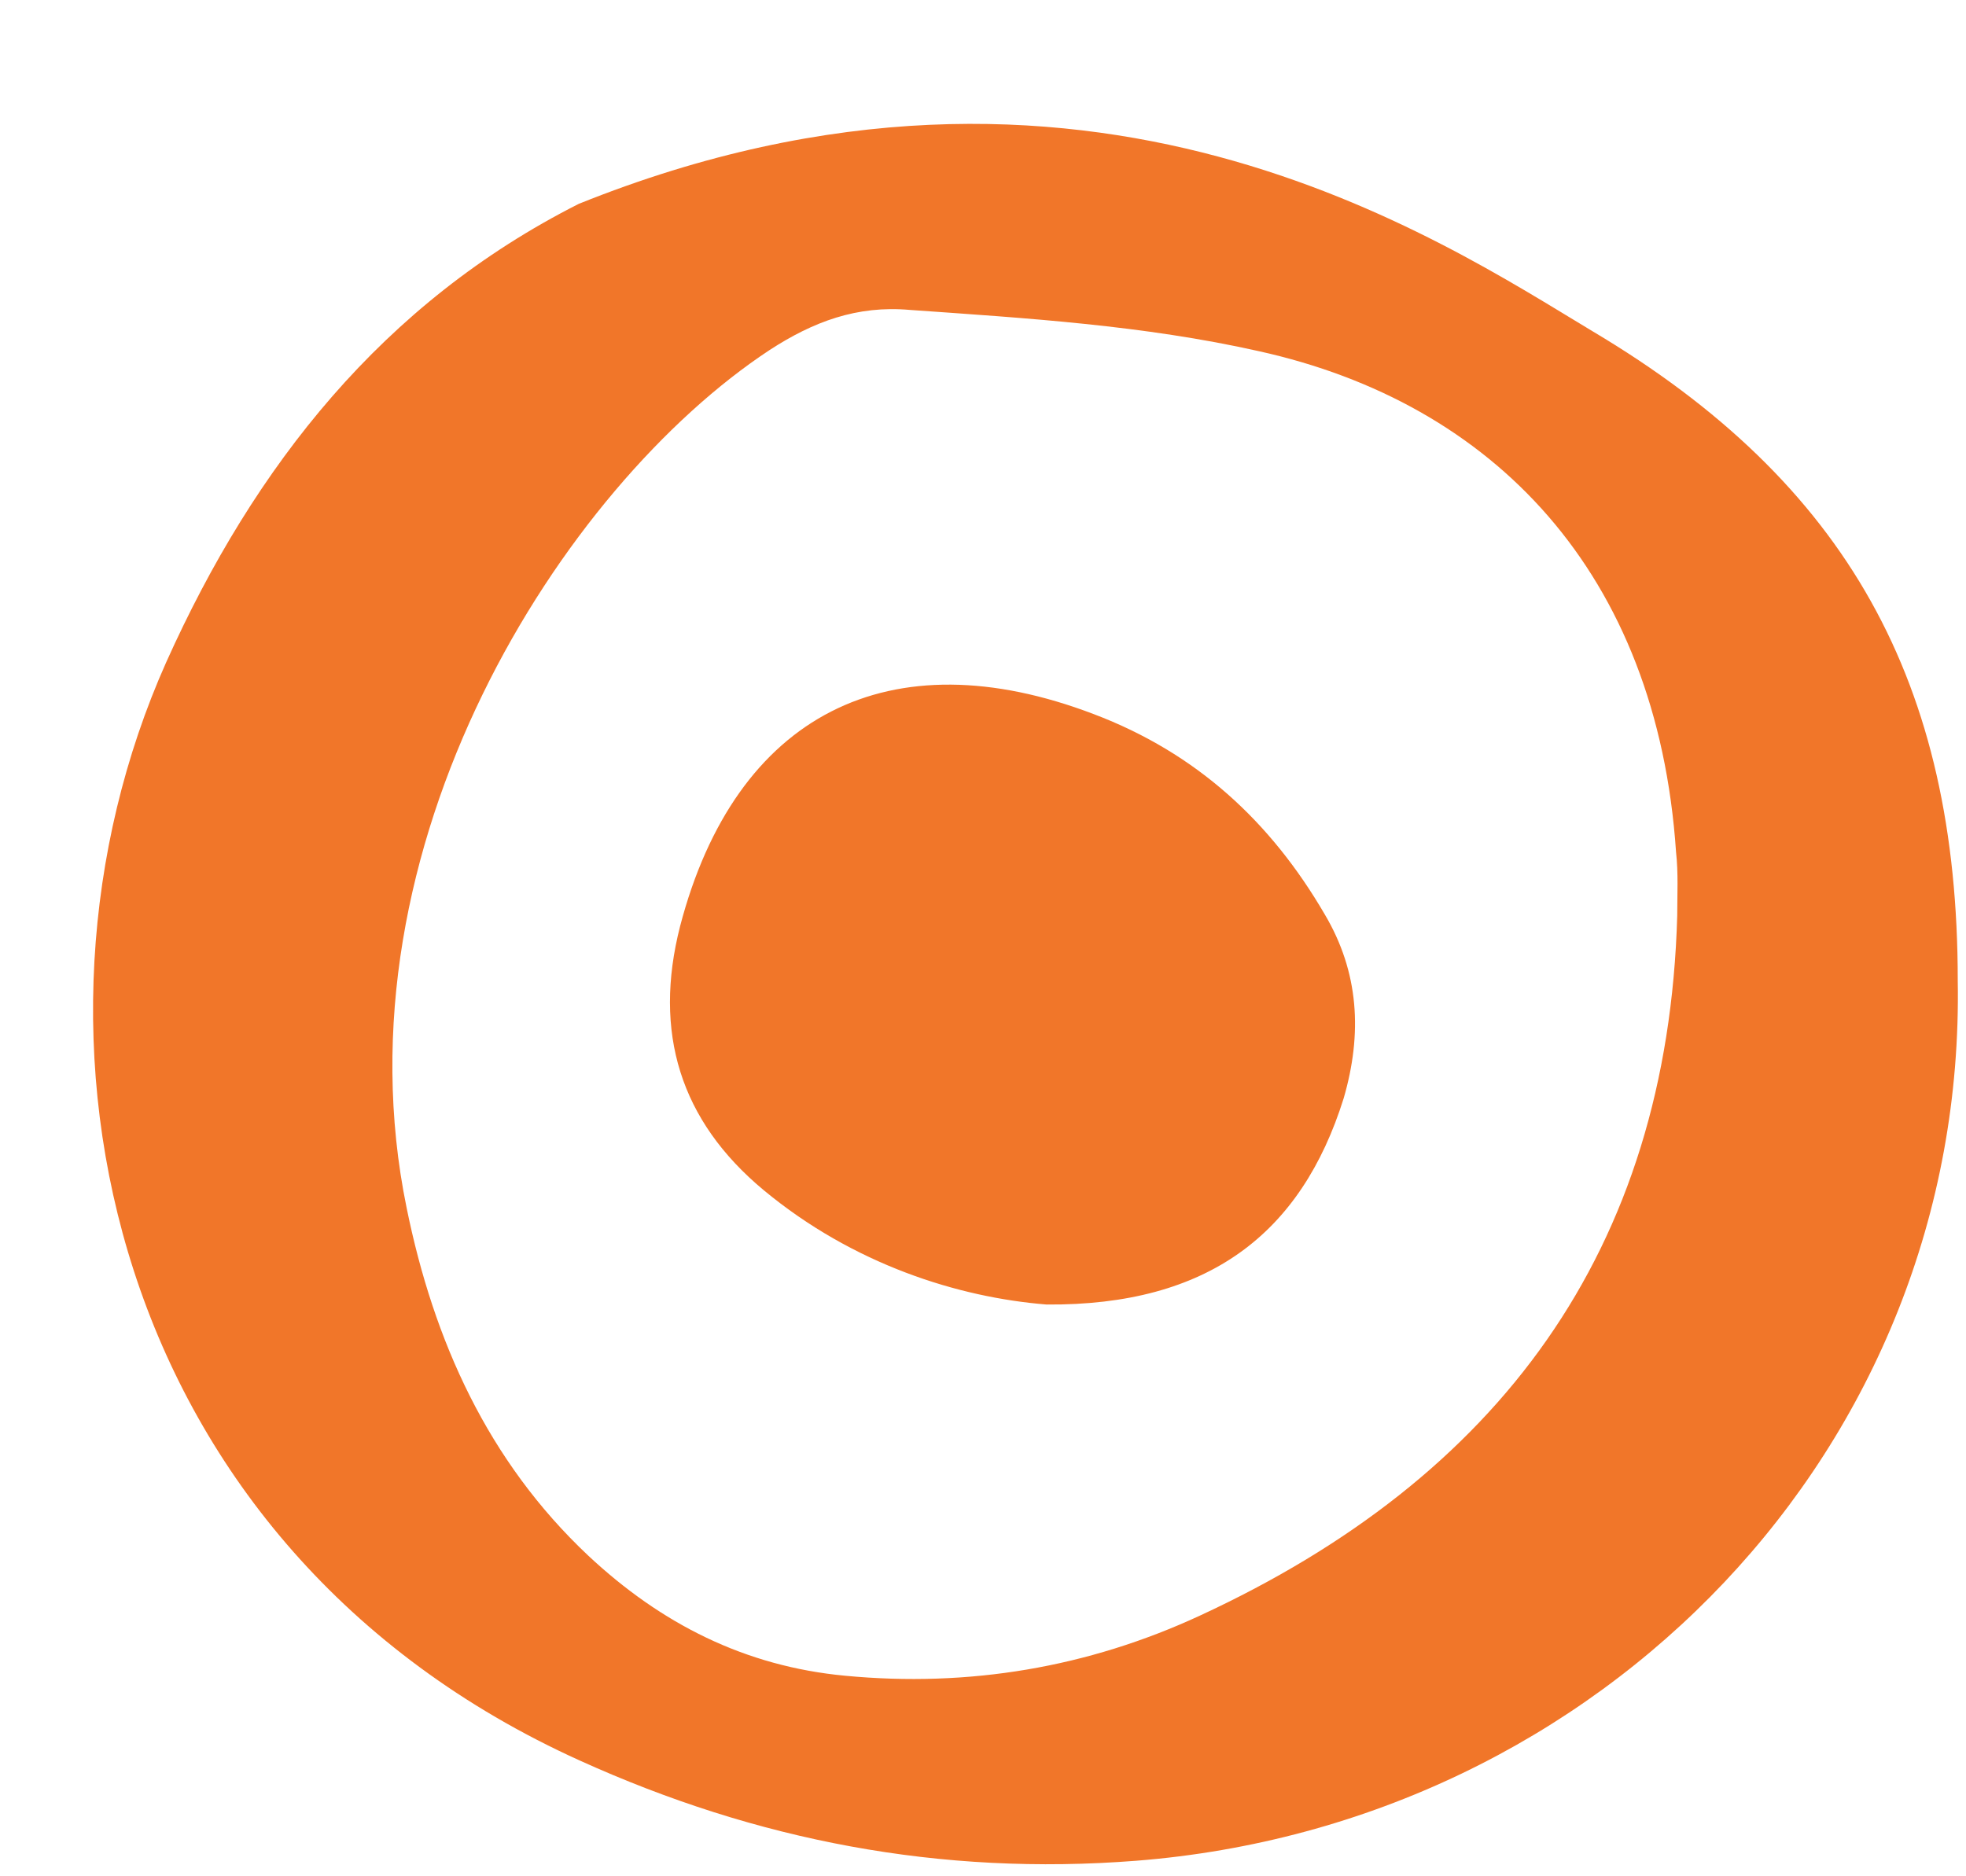 <?xml version="1.0" encoding="UTF-8" standalone="no"?><svg xmlns="http://www.w3.org/2000/svg" xmlns:xlink="http://www.w3.org/1999/xlink" fill="#000000" height="159.2" preserveAspectRatio="xMidYMid meet" version="1" viewBox="-7.9 -10.5 166.8 159.2" width="166.8" zoomAndPan="magnify"><g id="change1_1"><path d="M127.2,17.6c-13-7.8-43-28.1-86-10.8C24.6,15.2,13.7,29,6.2,45.7c-14.1,31.6-4.9,75.1,35.1,93.2 c15,6.8,30.6,9.8,47.2,8.5c39.4-3.1,70.4-35,69.7-74.7C158.2,47.5,148.9,30.5,127.2,17.6z M134.4,67.2 c-0.8,28.5-15.2,47.7-40.5,59.4c-9.5,4.4-19.6,6.1-30.1,5.1c-8.5-0.8-15.6-4.4-21.8-10.2c-8.5-8-13.1-18.2-15.4-29.5 c-6.3-30.7,13.2-61.2,30.8-72.8c3.7-2.4,7.4-3.8,11.9-3.4c9.9,0.7,19.8,1.3,29.6,3.5c19.9,4.4,33.8,18.8,35.4,42.5 C134.5,63.6,134.4,65.4,134.4,67.2z M104.5,67.1c2.9,4.9,3.2,10.1,1.6,15.6c-3.6,11.5-11.5,17.6-25.2,17.5c-7.5-0.6-16.4-3.4-24-9.7 c-7.1-5.9-9.4-13.4-7.1-22.4c4.7-18,17.8-24.6,35.1-18C93.6,53.4,99.9,59.2,104.5,67.1z" fill="#f17629"/></g></svg>